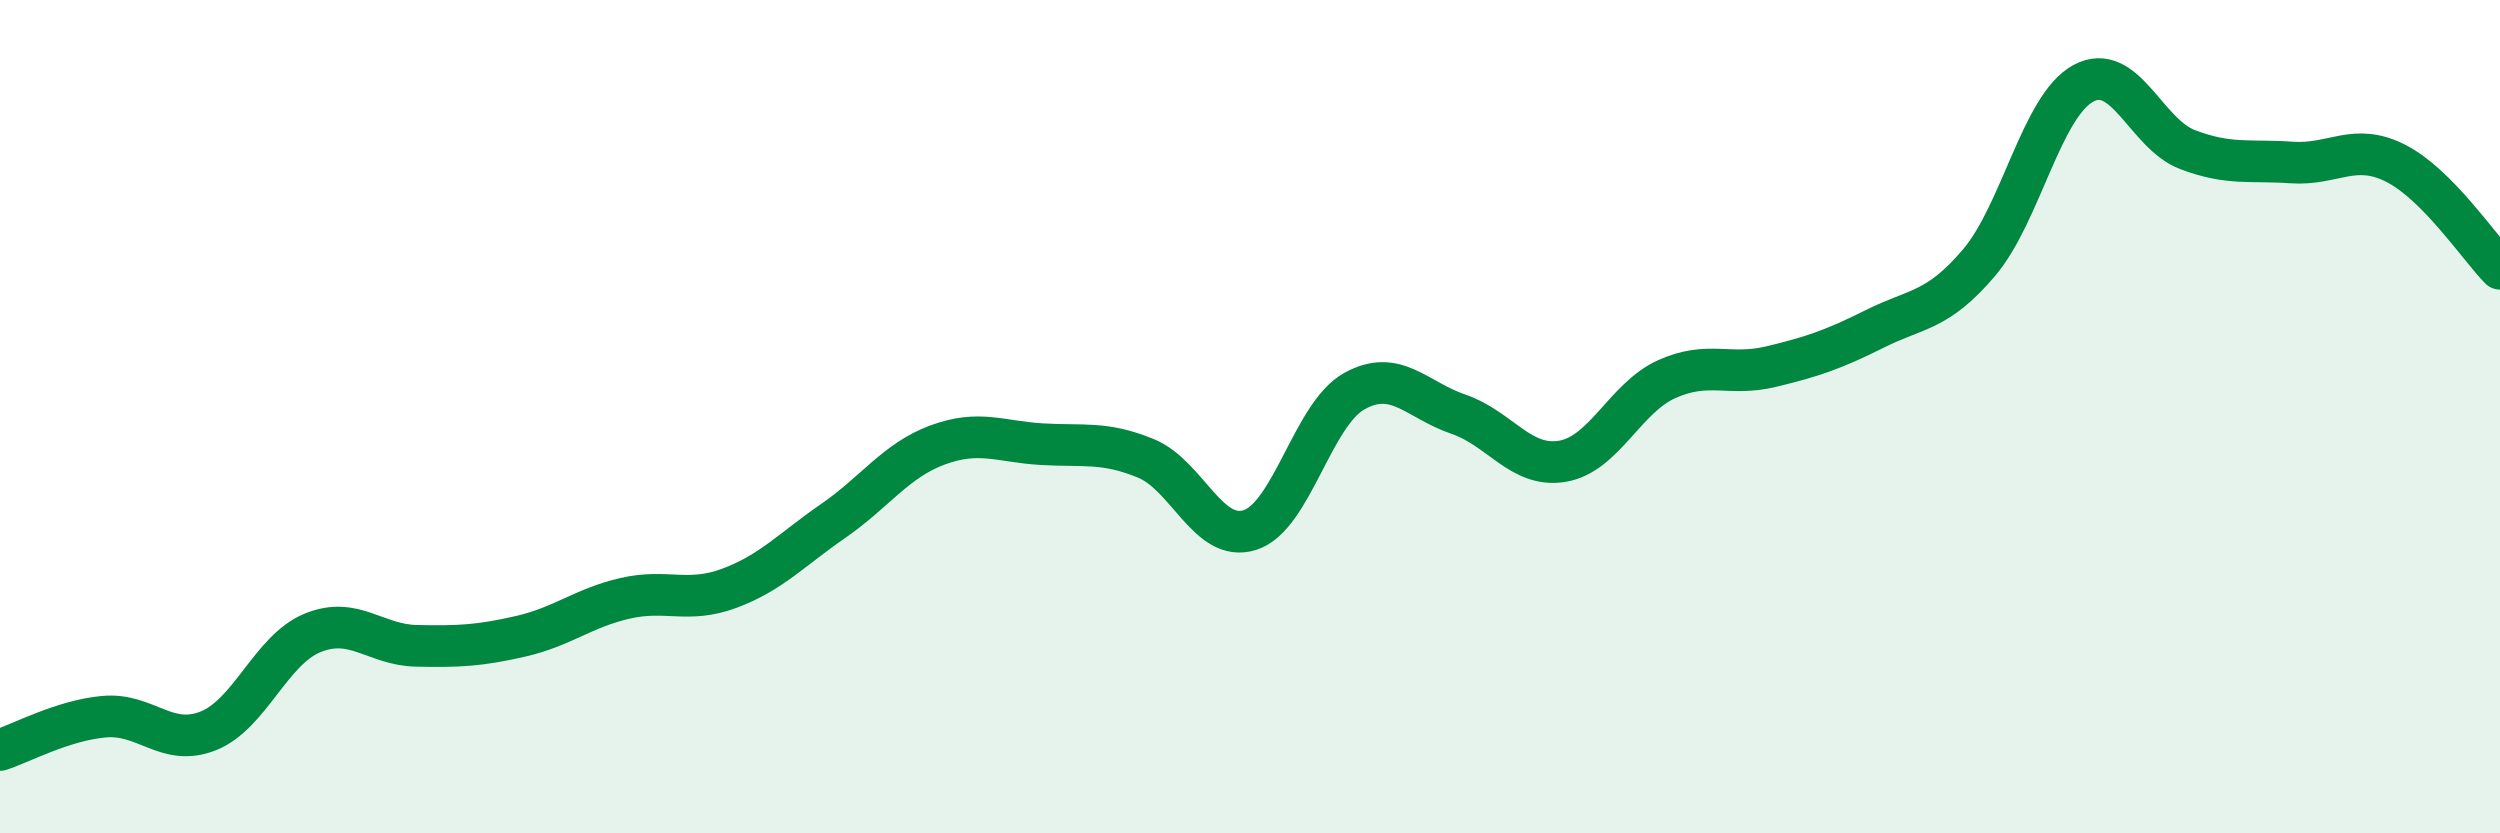 
    <svg width="60" height="20" viewBox="0 0 60 20" xmlns="http://www.w3.org/2000/svg">
      <path
        d="M 0,18 C 0.5,17.84 1.5,17.29 2.5,17.2 C 3.5,17.11 4,17.94 5,17.54 C 6,17.14 6.5,15.6 7.5,15.19 C 8.5,14.78 9,15.48 10,15.5 C 11,15.52 11.5,15.5 12.5,15.27 C 13.5,15.04 14,14.59 15,14.36 C 16,14.13 16.5,14.49 17.5,14.12 C 18.5,13.75 19,13.19 20,12.5 C 21,11.81 21.5,11.05 22.5,10.68 C 23.5,10.31 24,10.6 25,10.66 C 26,10.72 26.5,10.59 27.5,11 C 28.5,11.41 29,13.04 30,12.72 C 31,12.4 31.5,9.95 32.5,9.39 C 33.5,8.83 34,9.6 35,9.94 C 36,10.28 36.5,11.24 37.5,11.07 C 38.5,10.9 39,9.55 40,9.1 C 41,8.65 41.5,9.04 42.5,8.8 C 43.5,8.56 44,8.39 45,7.89 C 46,7.39 46.5,7.48 47.5,6.3 C 48.5,5.12 49,2.54 50,2 C 51,1.46 51.5,3.21 52.5,3.59 C 53.5,3.97 54,3.83 55,3.9 C 56,3.97 56.5,3.41 57.5,3.92 C 58.5,4.43 59.5,5.94 60,6.45L60 20L0 20Z"
        fill="#008740"
        opacity="0.1"
        stroke-linecap="round"
        stroke-linejoin="round"
      />
      <path
        d="M 0,18 C 0.5,17.84 1.5,17.29 2.5,17.2 C 3.5,17.11 4,17.94 5,17.54 C 6,17.14 6.5,15.6 7.5,15.19 C 8.5,14.78 9,15.48 10,15.5 C 11,15.52 11.5,15.5 12.5,15.27 C 13.5,15.04 14,14.59 15,14.36 C 16,14.13 16.5,14.49 17.5,14.12 C 18.5,13.75 19,13.19 20,12.5 C 21,11.81 21.5,11.05 22.5,10.68 C 23.5,10.31 24,10.6 25,10.66 C 26,10.72 26.5,10.59 27.5,11 C 28.5,11.41 29,13.04 30,12.72 C 31,12.4 31.5,9.95 32.5,9.39 C 33.5,8.83 34,9.6 35,9.94 C 36,10.28 36.5,11.24 37.5,11.07 C 38.5,10.9 39,9.55 40,9.1 C 41,8.65 41.5,9.04 42.5,8.8 C 43.5,8.56 44,8.39 45,7.89 C 46,7.39 46.5,7.48 47.5,6.3 C 48.5,5.12 49,2.54 50,2 C 51,1.46 51.5,3.21 52.5,3.59 C 53.5,3.97 54,3.83 55,3.9 C 56,3.97 56.5,3.41 57.5,3.92 C 58.5,4.43 59.5,5.94 60,6.45"
        stroke="#008740"
        stroke-width="1"
        fill="none"
        stroke-linecap="round"
        stroke-linejoin="round"
      />
    </svg>
  